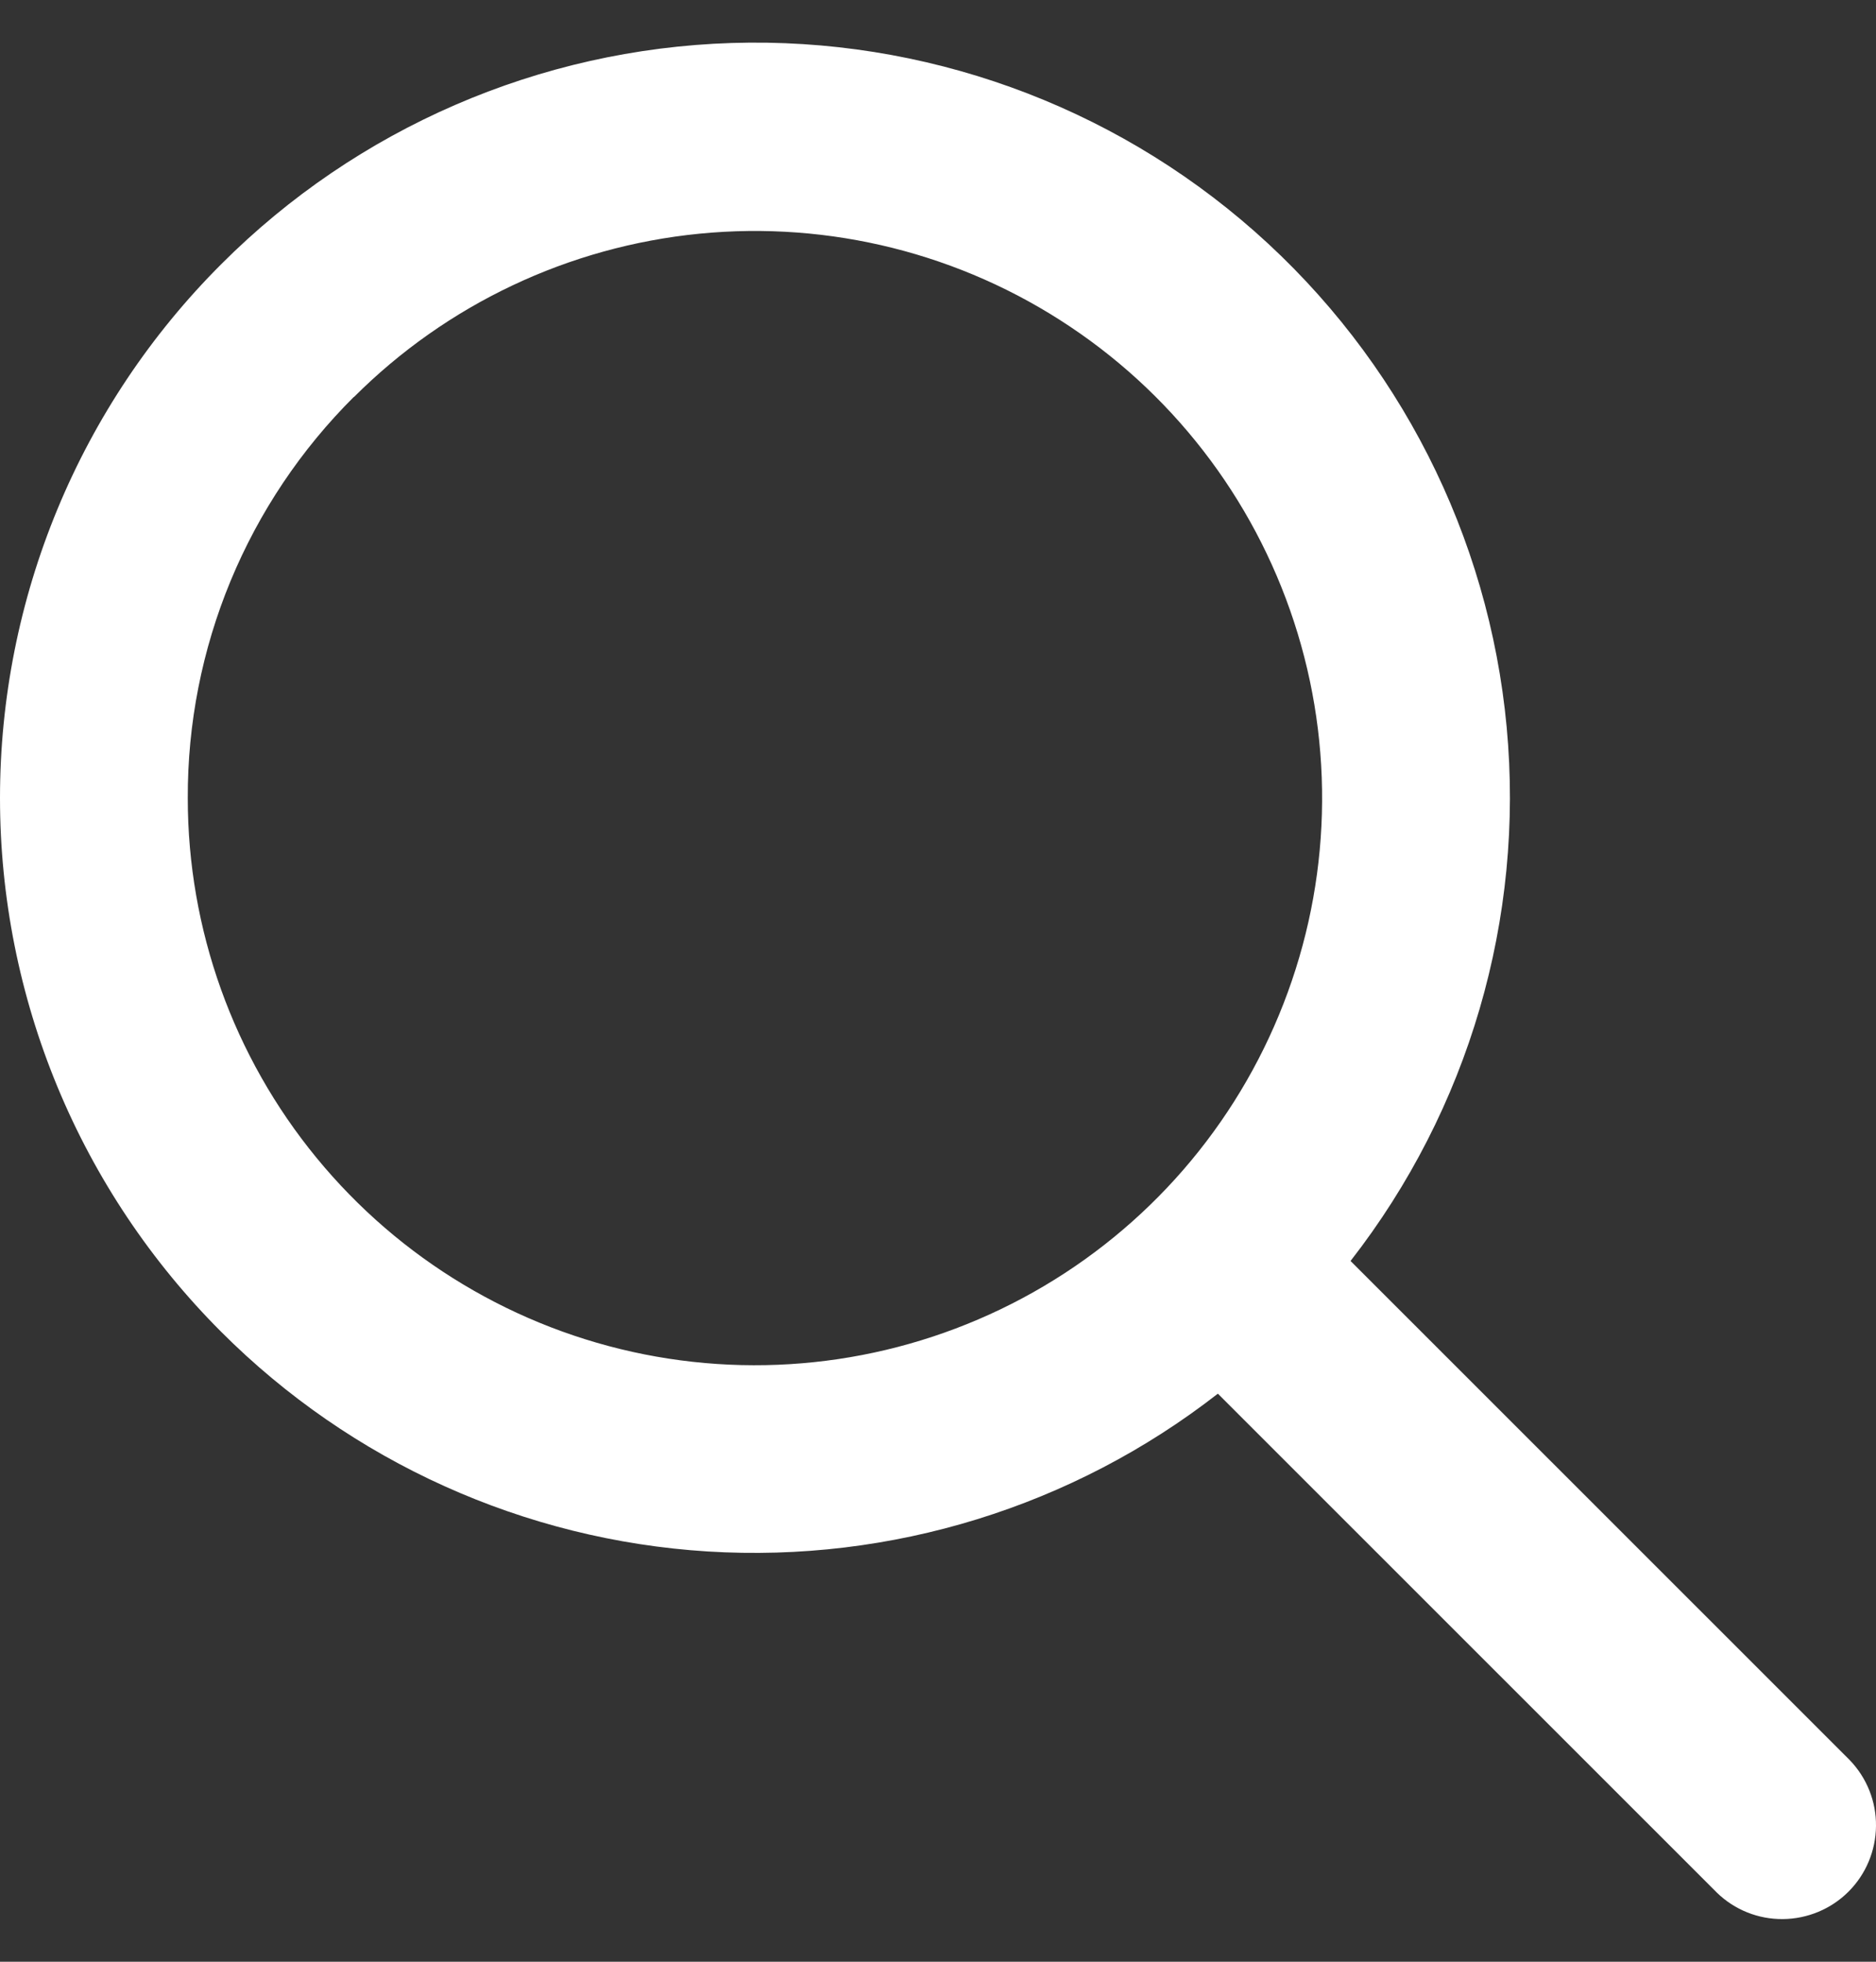 <svg width="22" height="23" viewBox="0 0 22 23" fill="none" xmlns="http://www.w3.org/2000/svg">
<rect x="0" y="0" width="22" height="23" fill="#333333" stroke="none"/>
<path d="M2.594 15.615C4.118 17.14 6.148 18.056 8.3 18.19C10.453 18.323 12.581 17.665 14.282 16.34L20.135 22.191C20.342 22.392 20.62 22.503 20.909 22.5C21.198 22.497 21.474 22.382 21.678 22.178C21.882 21.974 21.997 21.698 22 21.409C22.003 21.121 21.892 20.843 21.691 20.635L15.838 14.784C17.223 13.007 17.878 10.769 17.669 8.526C17.46 6.283 16.403 4.205 14.714 2.714C13.024 1.223 10.83 0.433 8.578 0.504C6.326 0.576 4.186 1.503 2.594 3.098C1.772 3.919 1.119 4.895 0.674 5.969C0.229 7.043 0 8.194 0 9.356C0 10.518 0.229 11.669 0.674 12.743C1.119 13.817 1.772 14.793 2.594 15.615ZM4.15 4.656C5.238 3.568 6.67 2.891 8.201 2.74C9.733 2.589 11.269 2.974 12.548 3.829C13.828 4.683 14.771 5.955 15.218 7.427C15.665 8.899 15.587 10.48 14.998 11.901C14.41 13.323 13.346 14.496 11.989 15.221C10.632 15.946 9.066 16.179 7.556 15.879C6.047 15.579 4.689 14.765 3.713 13.576C2.736 12.387 2.202 10.896 2.202 9.358C2.199 8.484 2.37 7.618 2.704 6.811C3.039 6.003 3.53 5.27 4.15 4.653V4.656Z" fill="white"/>
</svg>
